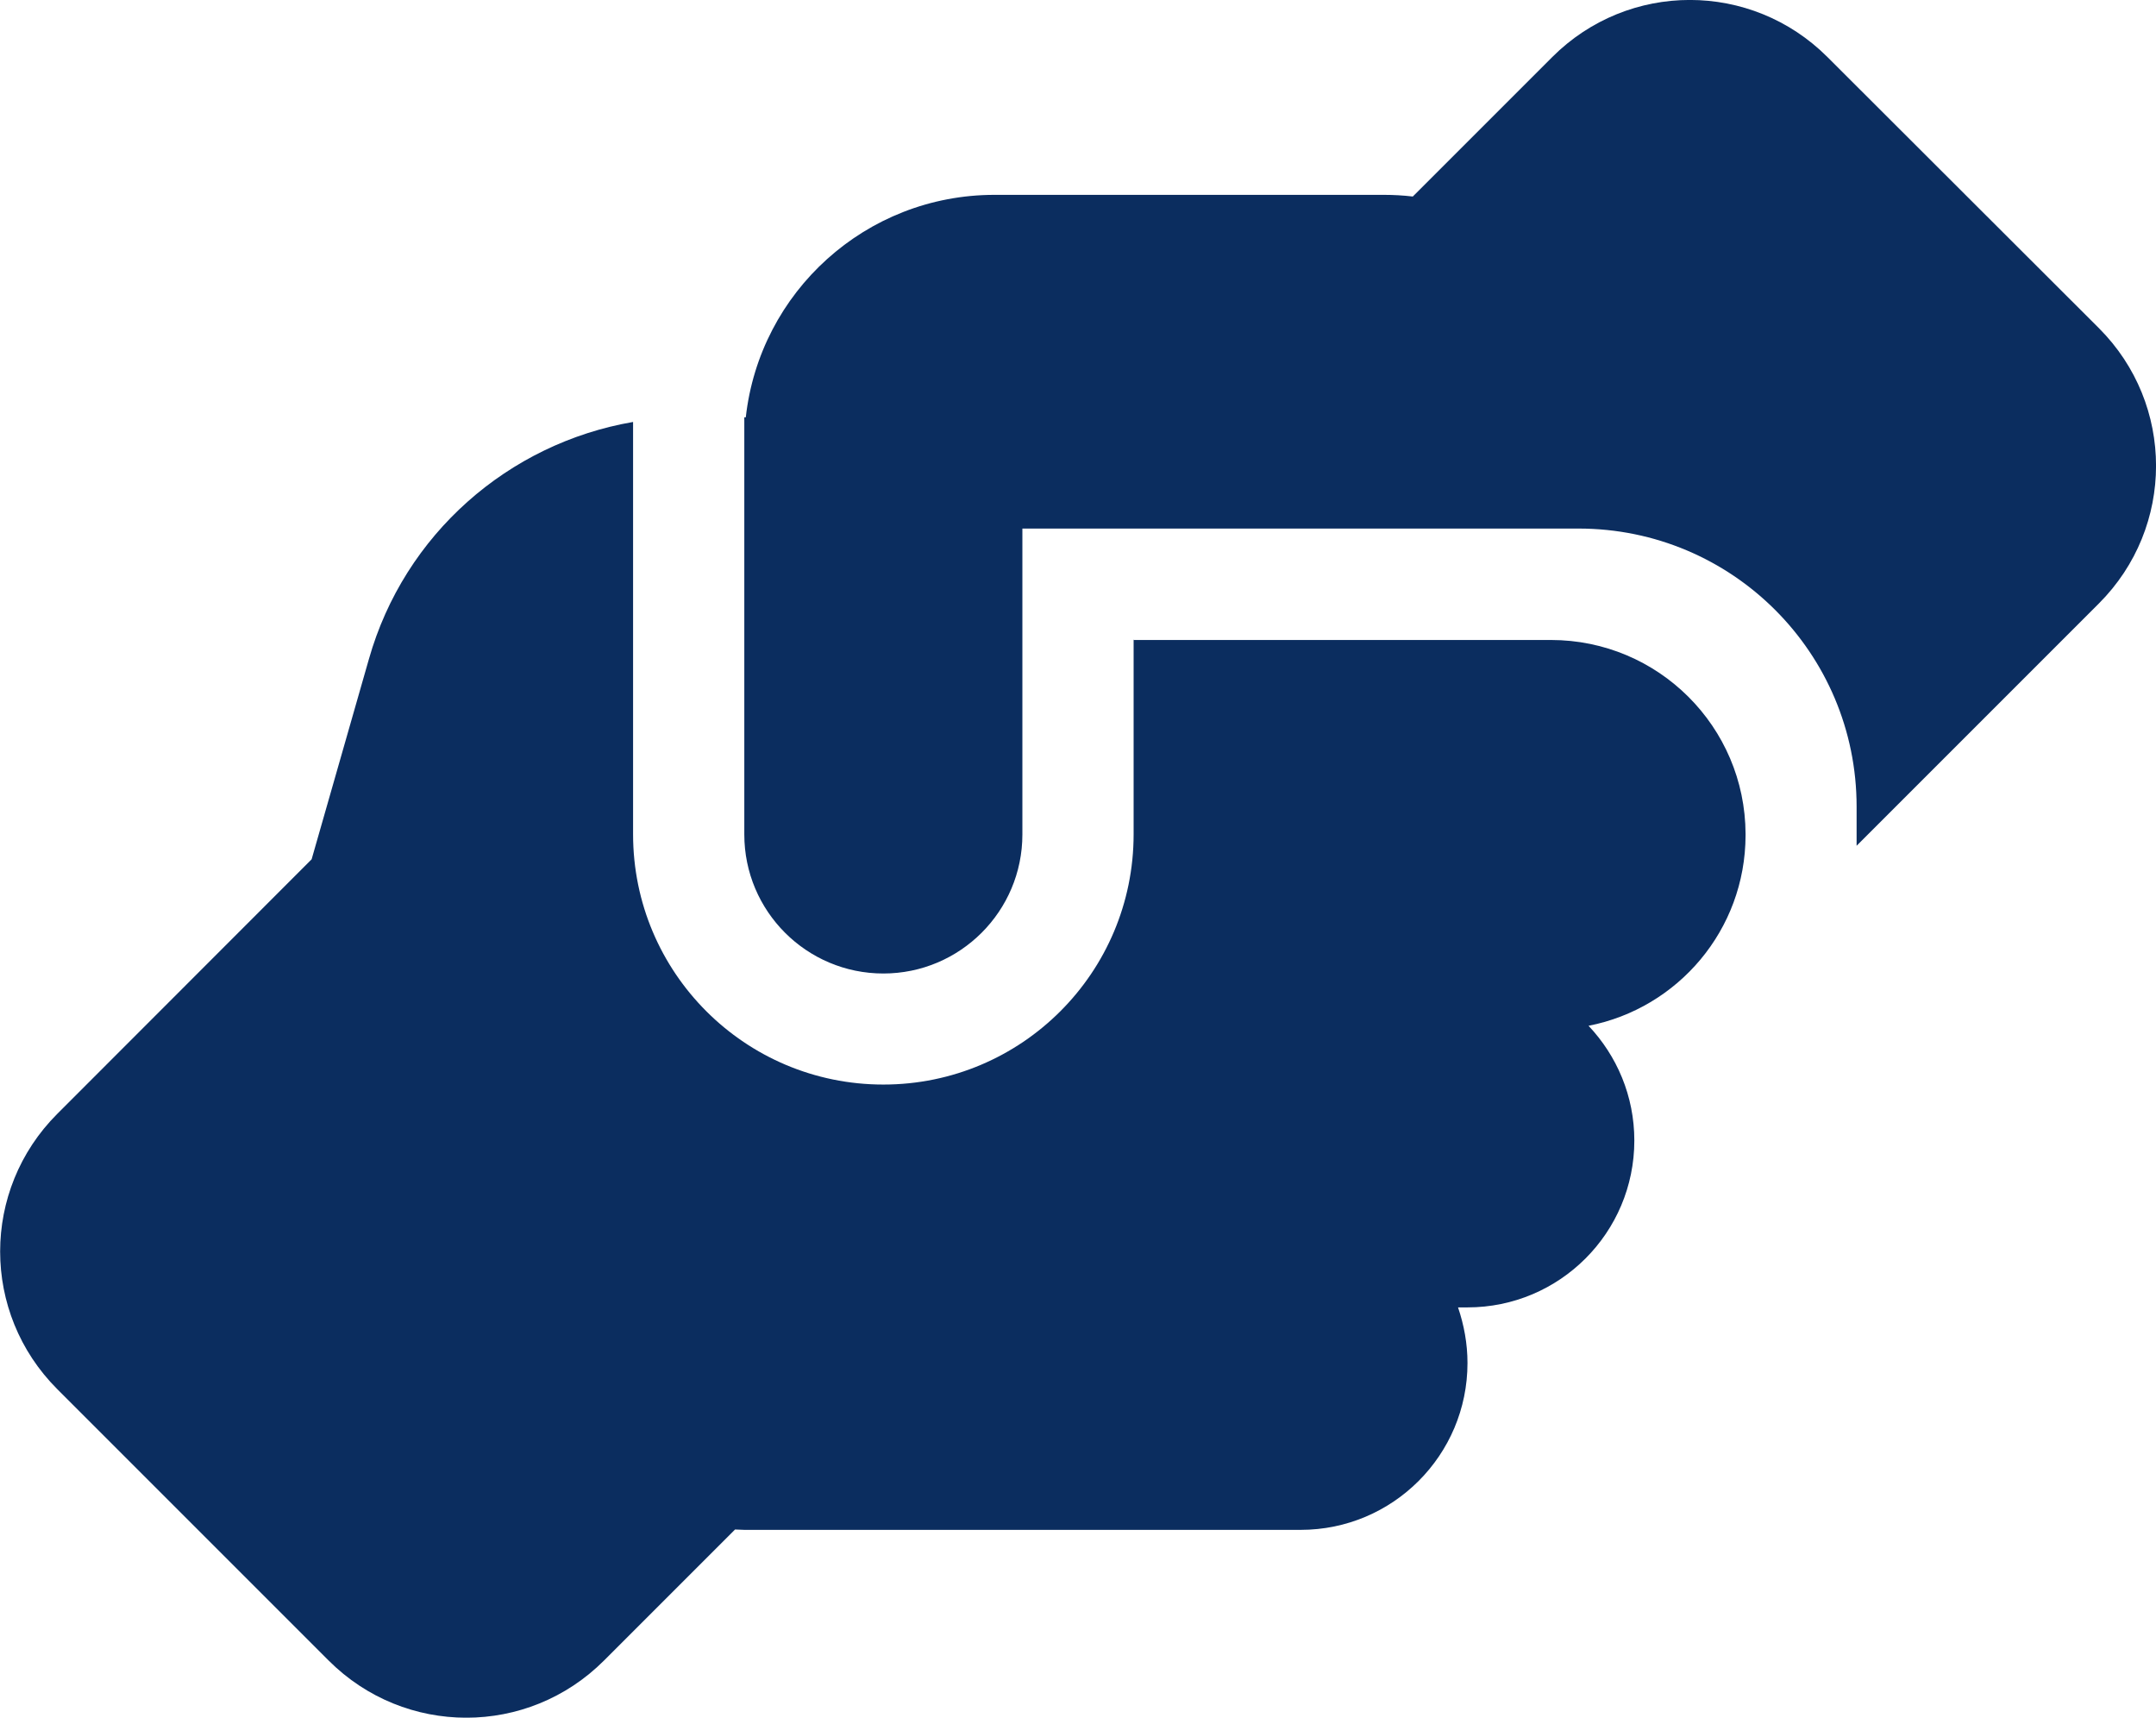 <?xml version="1.0" encoding="UTF-8"?>
<svg id="Ebene_1" data-name="Ebene 1" xmlns="http://www.w3.org/2000/svg" viewBox="0 0 116.3 92.65">
  <defs>
    <style>
      .cls-1 {
        fill: #0b2d5f;
        stroke-width: 0px;
      }
    </style>
  </defs>
  <path class="cls-1" d="M100.15,45v.62l13.07-13.07c4.11-4.11,4.11-10.74,0-14.85l-14.64-14.62c-4.11-4.11-10.74-4.11-14.85,0l-7.52,7.52c-.51-.06-1.03-.09-1.56-.09h-21c-6.96,0-12.67,5.25-13.42,12h-.08v22.5c0,4.14,3.36,7.5,7.5,7.5s7.5-3.36,7.5-7.5v-16.5h30c8.29,0,15,6.71,15,15v1.5ZM61.15,34.5v10.5c0,7.46-6.04,13.5-13.5,13.5s-13.5-6.04-13.5-13.5v-22.24c-6.73,1.16-12.34,6.06-14.25,12.79l-3.09,10.8-13.72,13.73c-4.11,4.11-4.11,10.74,0,14.85l14.64,14.64c4.11,4.11,10.74,4.11,14.85,0l7.07-7.07c.17,0,.34.02.51.02h30c4.97,0,9-4.03,9-9,0-1.05-.19-2.06-.51-3h.51c4.97,0,9-4.03,9-9,0-2.4-.94-4.57-2.47-6.19,4.82-.94,8.46-5.17,8.47-10.27v-.08c-.02-5.78-4.71-10.46-10.5-10.46h-22.5v-.02Z"/>
</svg>